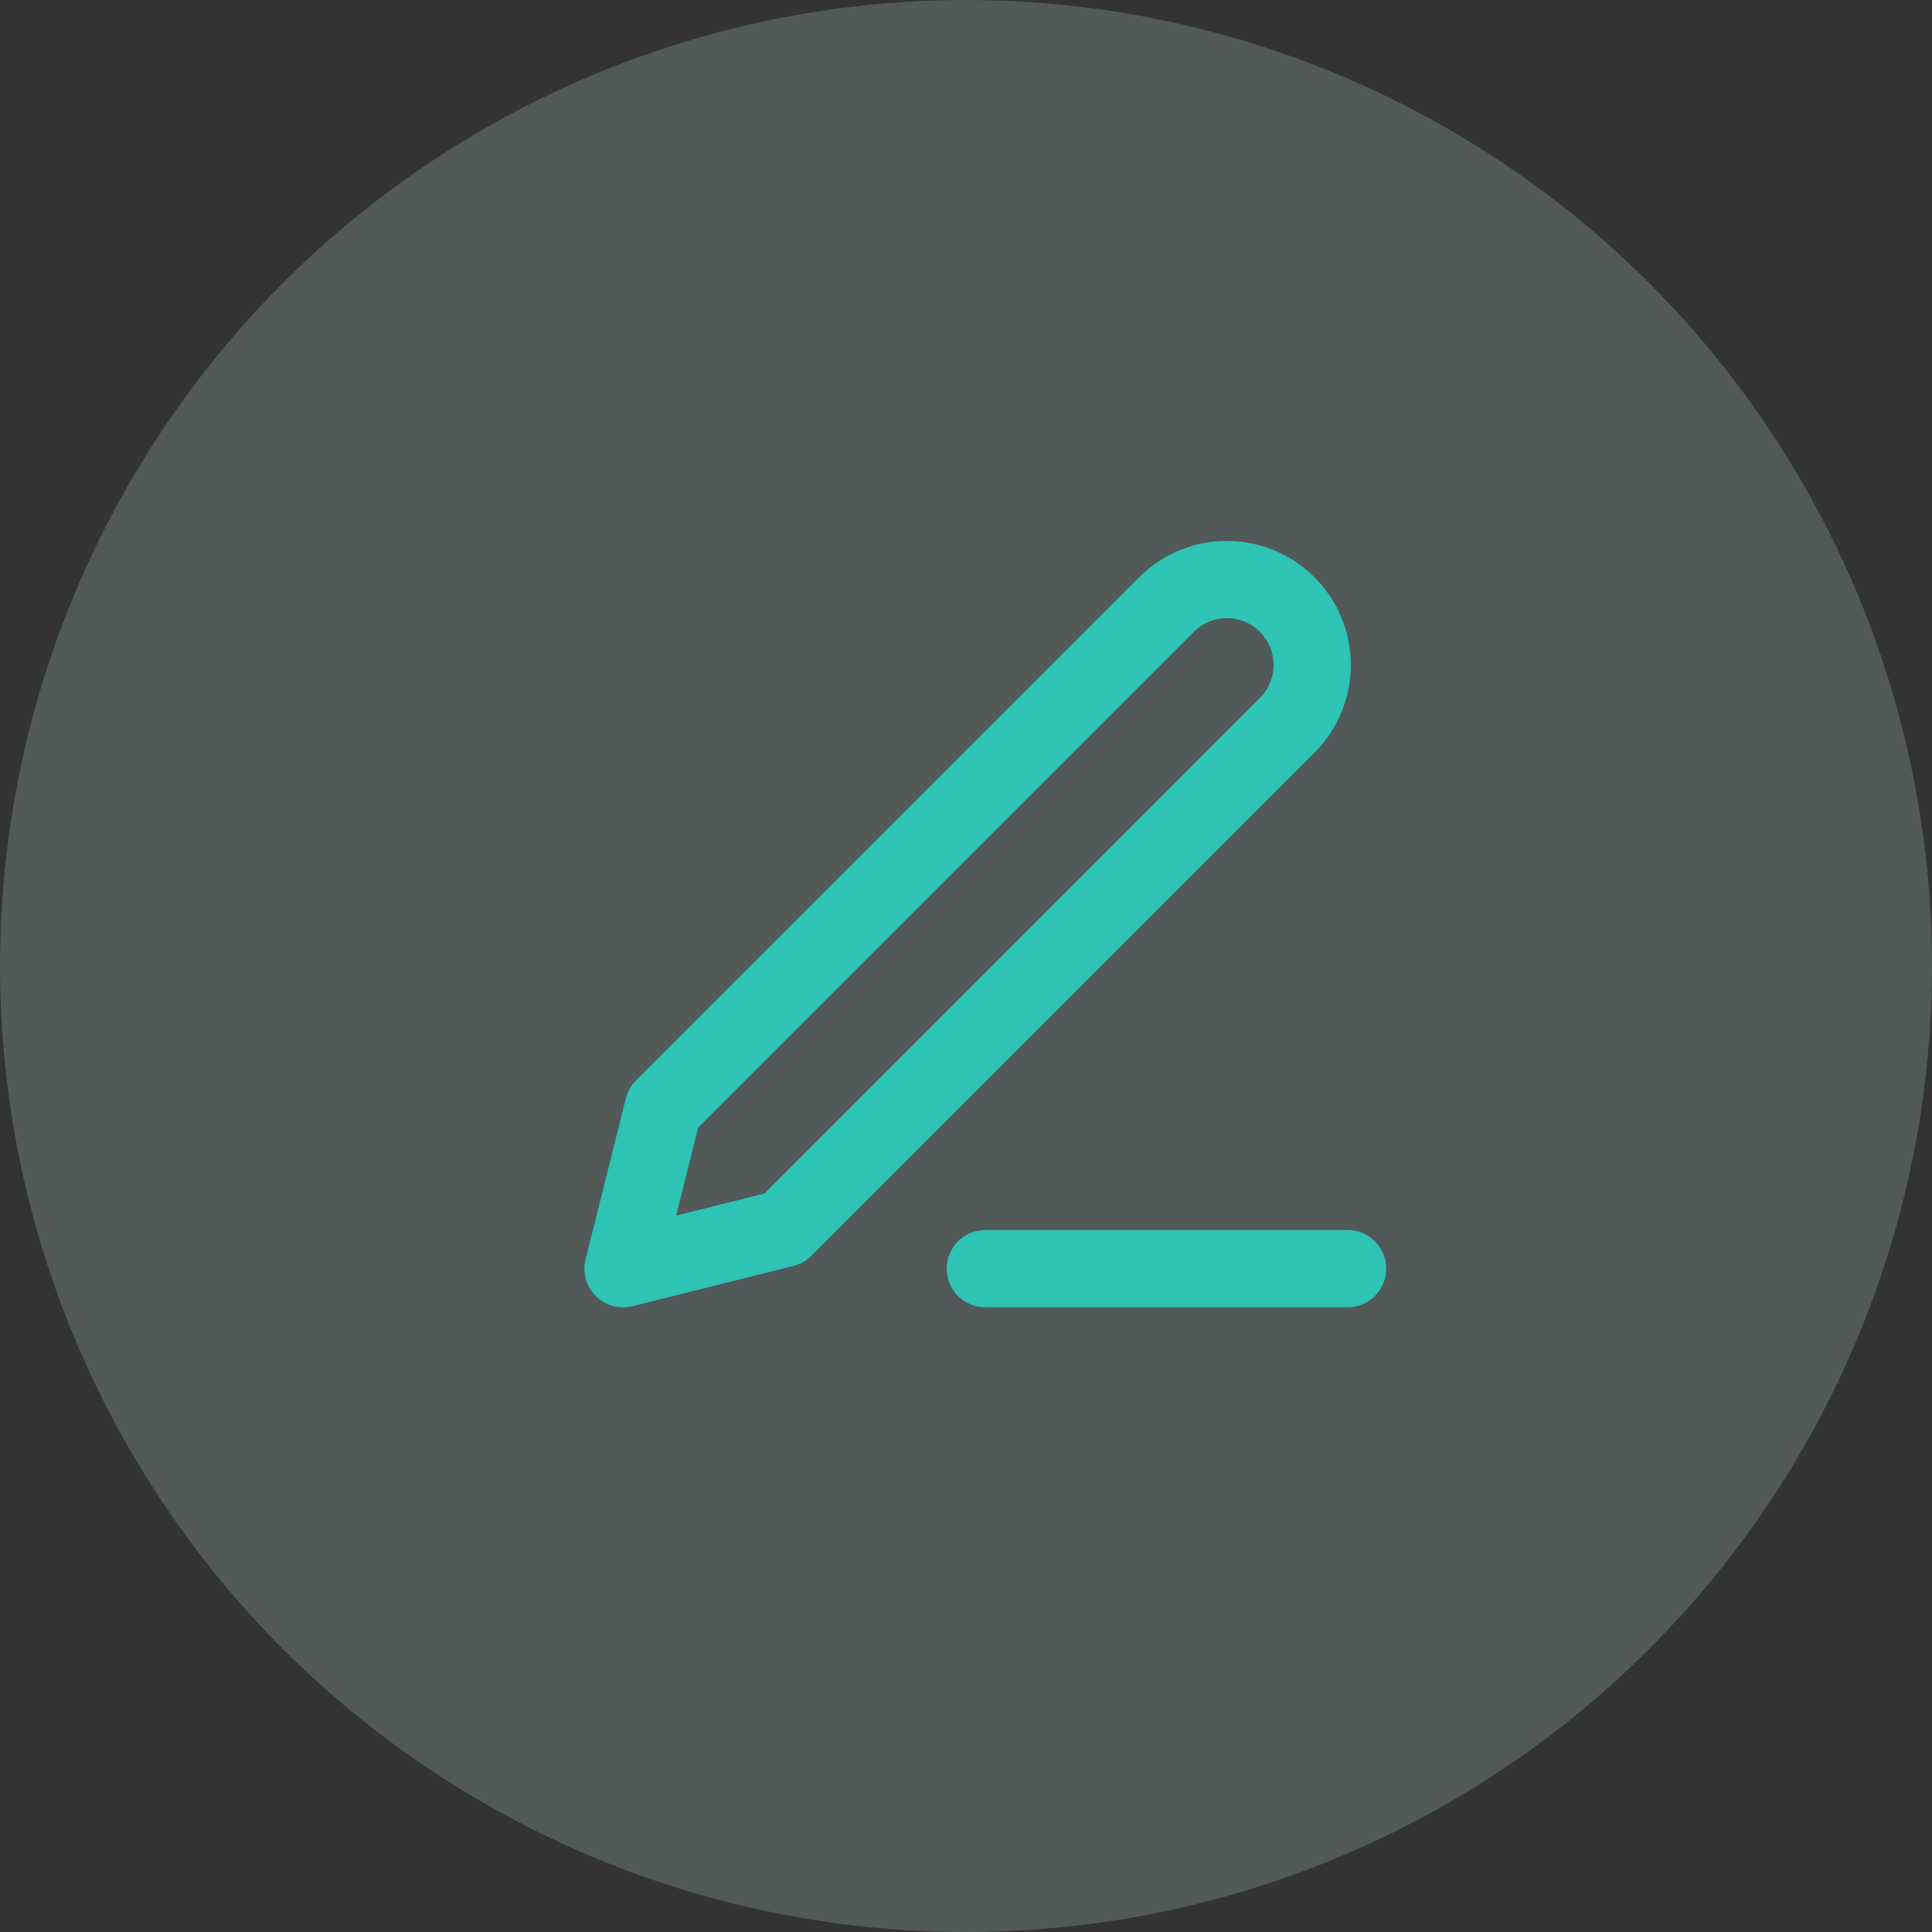 <svg width="50" height="50" viewBox="0 0 50 50" fill="none" xmlns="http://www.w3.org/2000/svg">
<rect x="0" y="0" width="50" height="50" fill="#333333" stroke="none"/>
<g style="mix-blend-mode:darken">
<circle cx="25" cy="25" r="25" fill="#CBF3F0" fill-opacity="0.2"/>
<path d="M25.5 32.833H34.875" stroke="#2EC4B6" stroke-width="2" stroke-linecap="round" stroke-linejoin="round"/>
<path d="M30.188 15.646C30.602 15.232 31.164 14.999 31.75 14.999C32.04 14.999 32.328 15.056 32.596 15.167C32.864 15.278 33.107 15.441 33.312 15.646C33.518 15.851 33.681 16.095 33.791 16.363C33.903 16.631 33.96 16.919 33.96 17.209C33.96 17.499 33.903 17.786 33.791 18.054C33.681 18.322 33.518 18.566 33.312 18.771L20.292 31.792L16.125 32.834L17.167 28.667L30.188 15.646Z" stroke="#2EC4B6" stroke-width="2" stroke-linecap="round" stroke-linejoin="round"/>
</g>
</svg>
